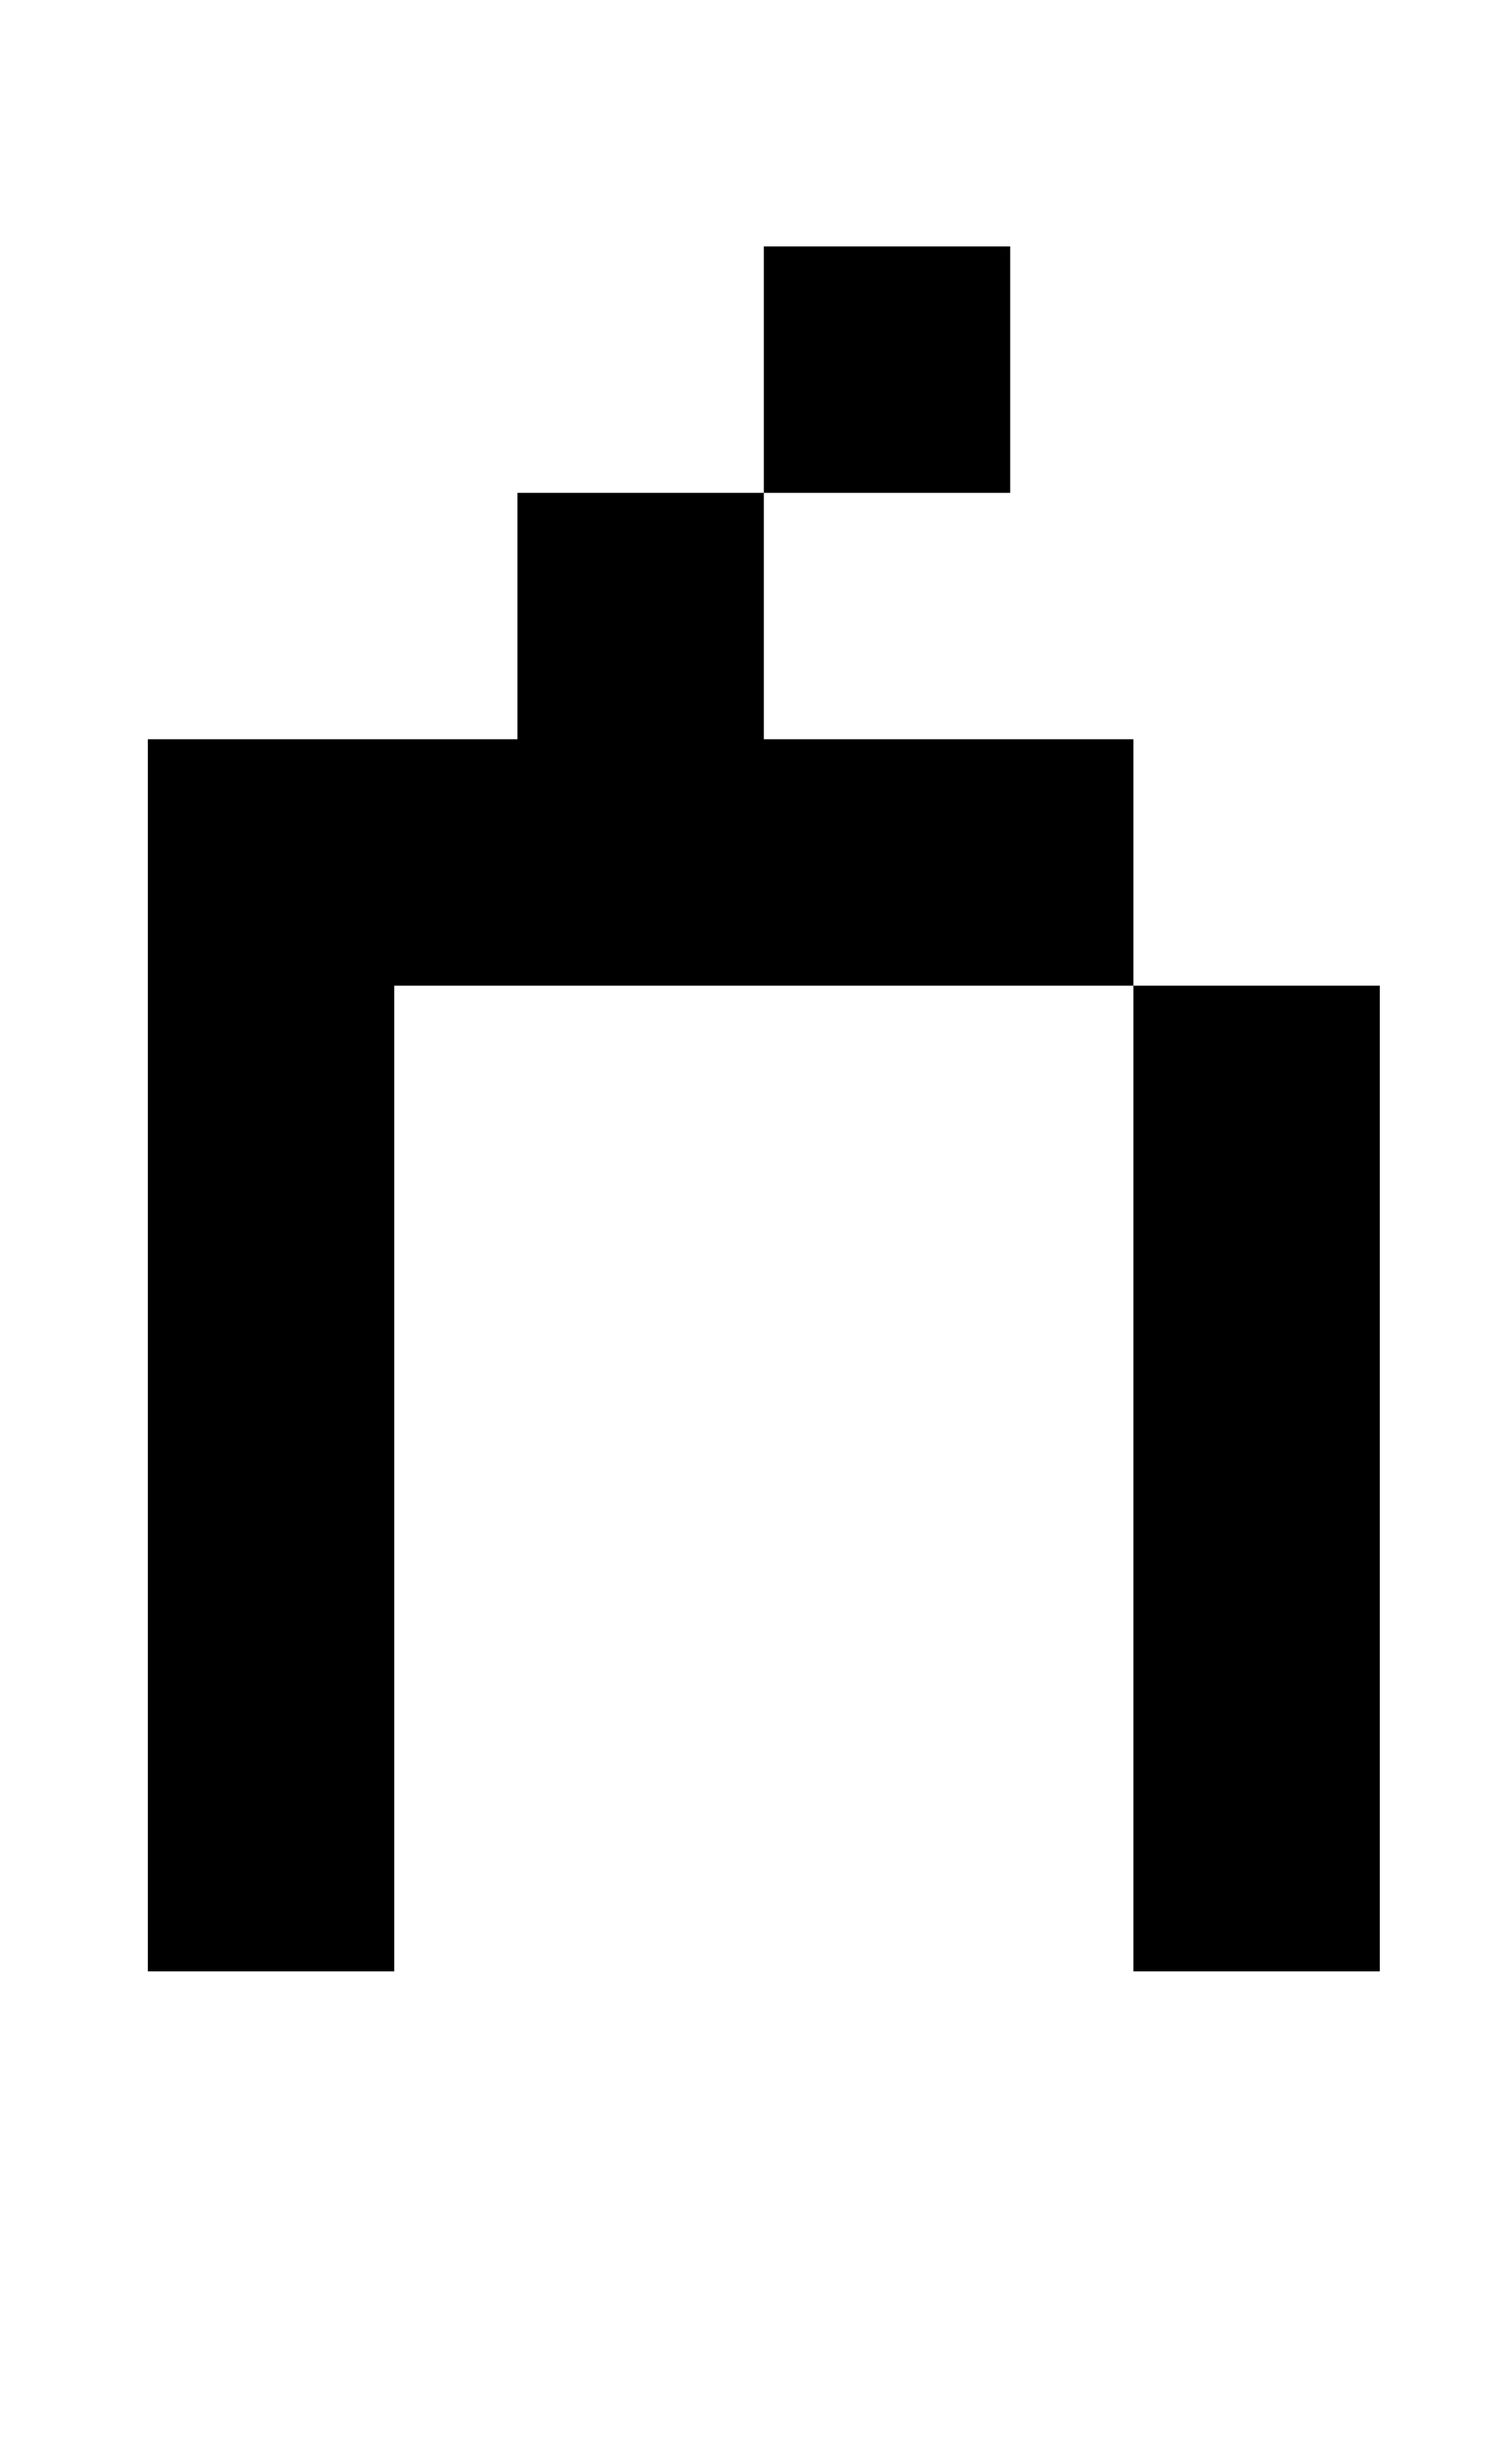<?xml version="1.0" standalone="no"?>
<!DOCTYPE svg PUBLIC "-//W3C//DTD SVG 1.1//EN" "http://www.w3.org/Graphics/SVG/1.1/DTD/svg11.dtd" >
<svg xmlns="http://www.w3.org/2000/svg" xmlns:xlink="http://www.w3.org/1999/xlink" version="1.1" viewBox="-10 0 610 1000">
   <path fill="currentColor"
d="M400 100v100h-100v-100h100zM450 800v-400h-300v400h-100v-500h150v-100h100v100h150v100h100v400h-100z" />
</svg>
